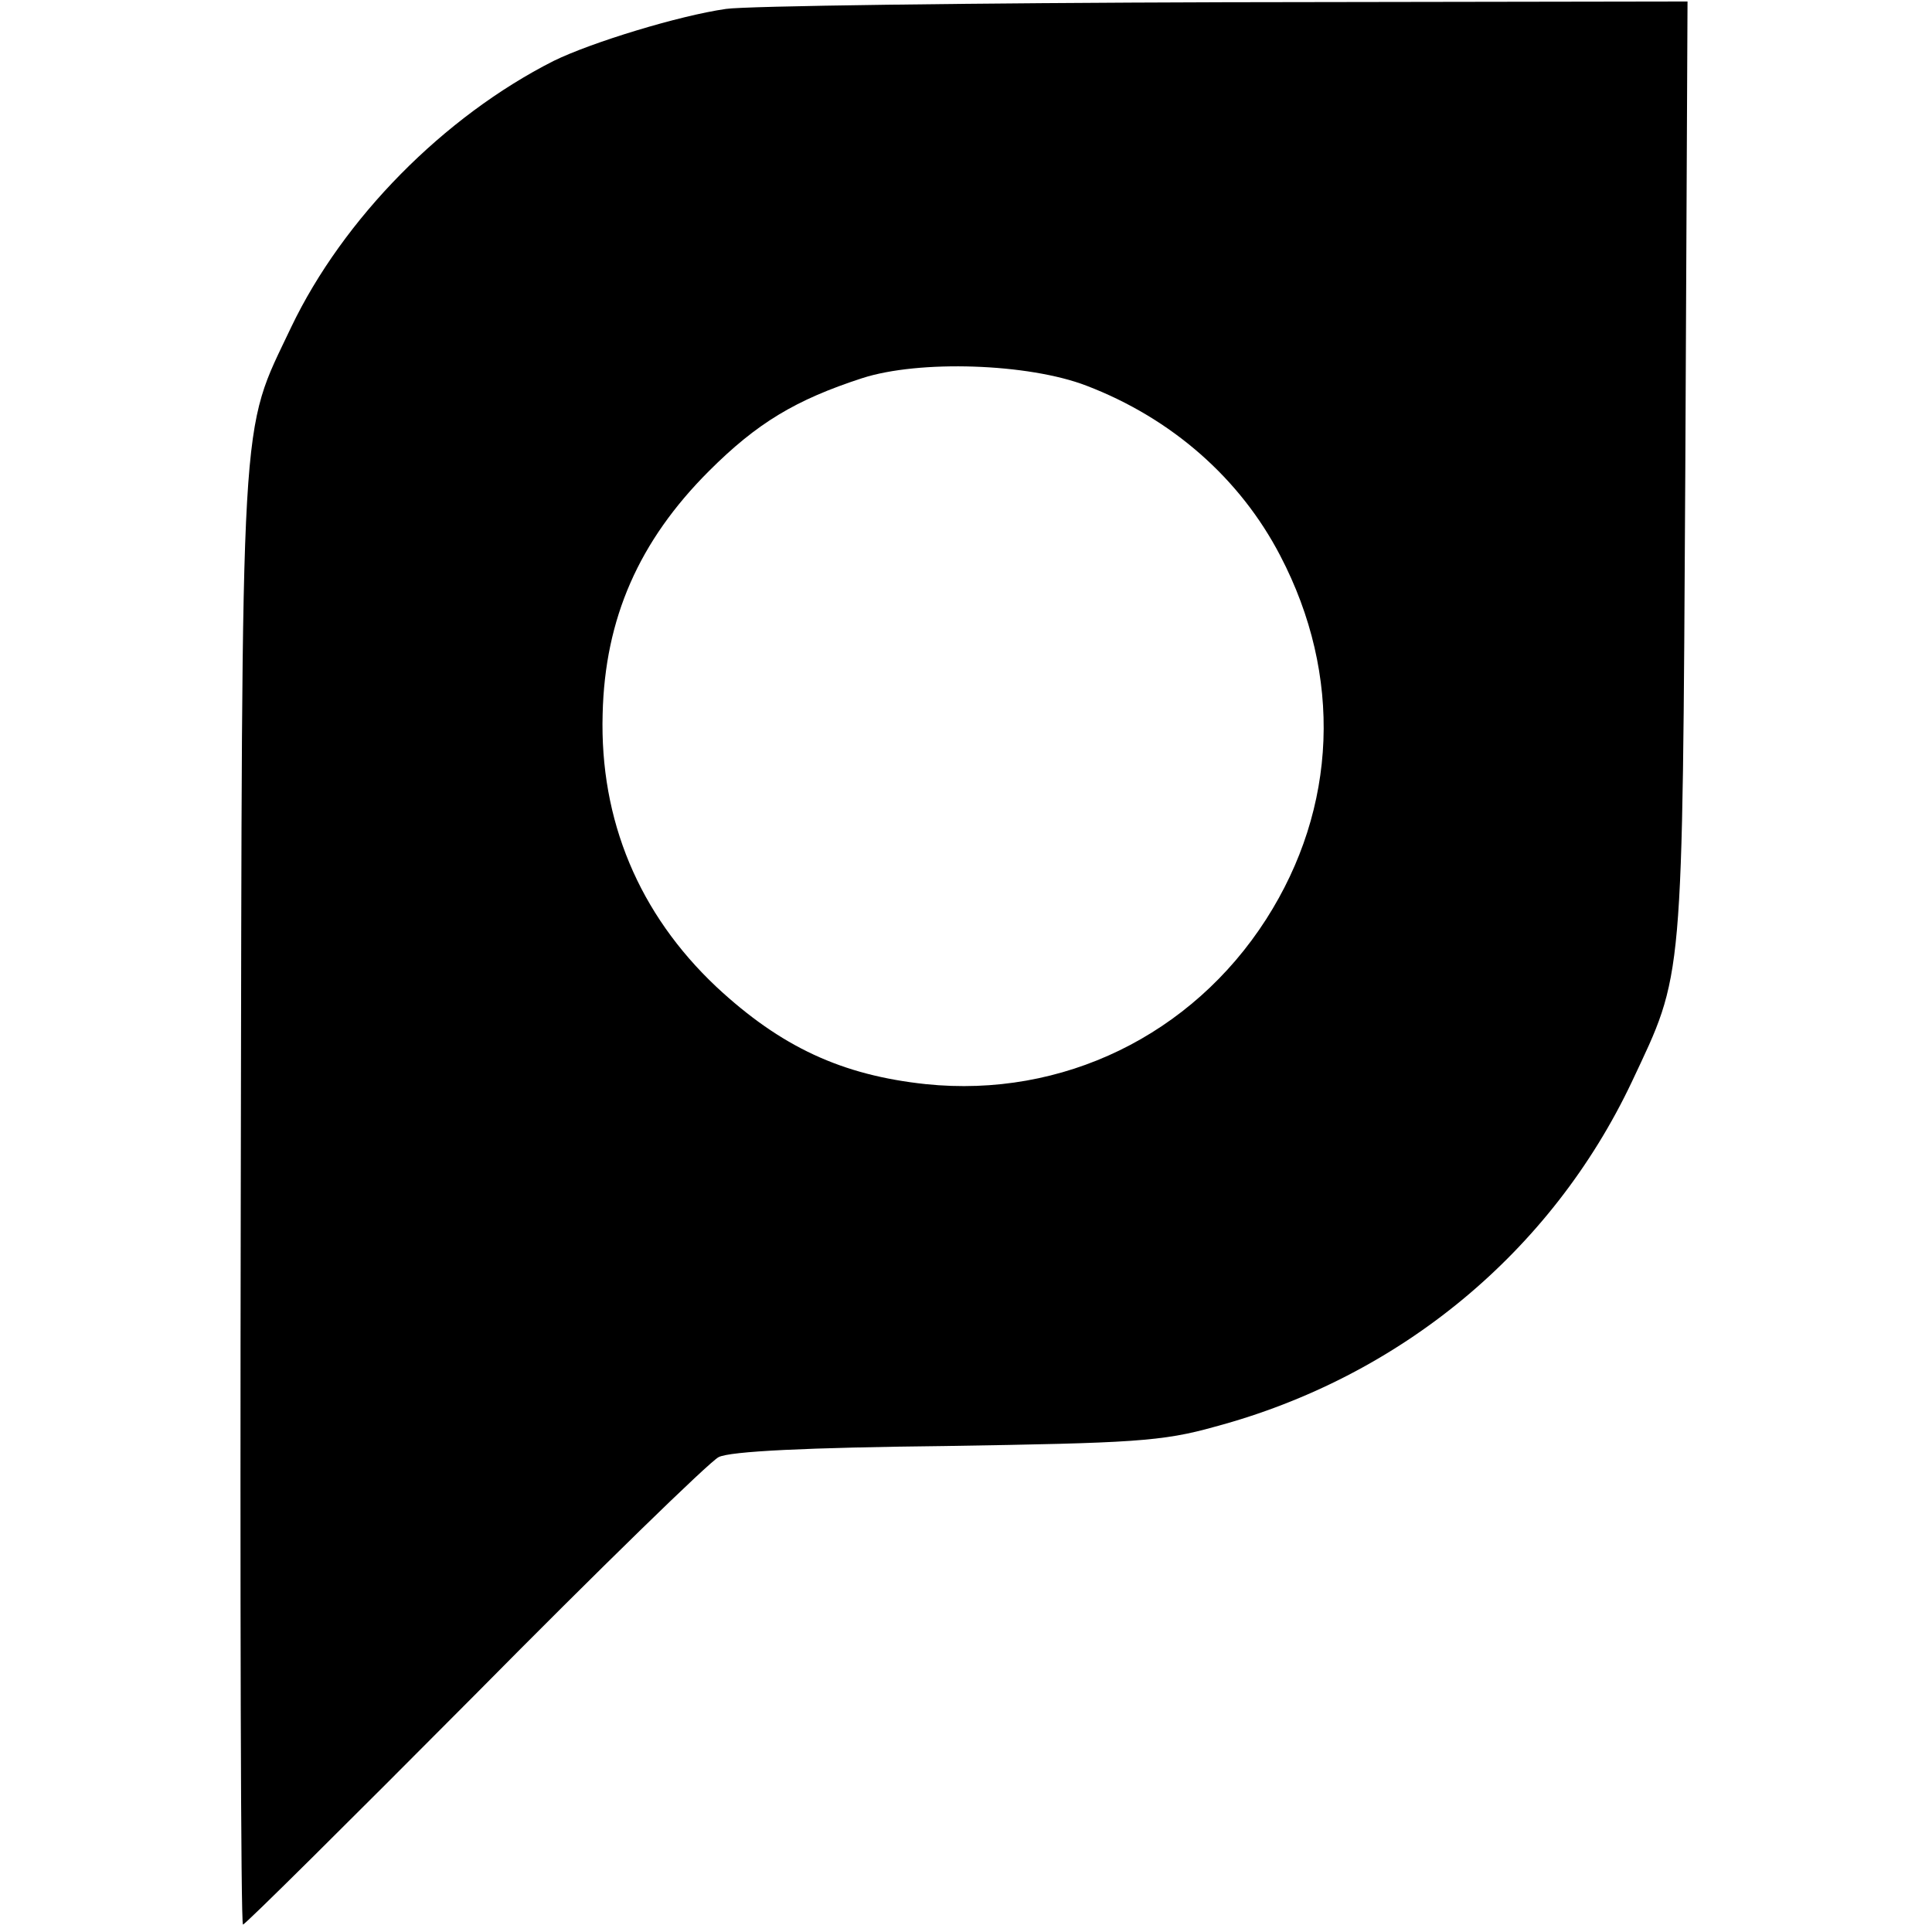 <?xml version="1.0" standalone="no"?>
<!DOCTYPE svg PUBLIC "-//W3C//DTD SVG 20010904//EN"
 "http://www.w3.org/TR/2001/REC-SVG-20010904/DTD/svg10.dtd">
<svg version="1.0" xmlns="http://www.w3.org/2000/svg"
 width="260pt" height="260pt" viewBox="0 0 260 260"
 preserveAspectRatio="xMidYMid meet">
<g transform="translate(0,260) scale(0.1,-0.1)"
fill="#000000" stroke="none">
<path d="M977 2588 c-63 -9 -181 -45 -232 -70 -148 -75 -283 -212 -353 -358
-70 -148 -66 -88 -68 -1173 -1 -537 0 -977 3 -977 3 0 143 139 312 309 168
170 316 314 328 320 15 8 120 13 305 15 252 4 292 6 363 26 250 67 453 236
561 464 70 149 68 123 72 822 l3 632 -623 -1 c-343 -1 -645 -5 -671 -9z m485
-507 c115 -44 207 -125 261 -229 84 -161 77 -339 -19 -489 -100 -156 -274
-241 -458 -222 -113 12 -195 50 -282 131 -104 98 -157 224 -153 367 3 129 49
233 143 327 65 65 117 96 206 125 77 25 224 20 302 -10z"/>
</g>
</svg>

